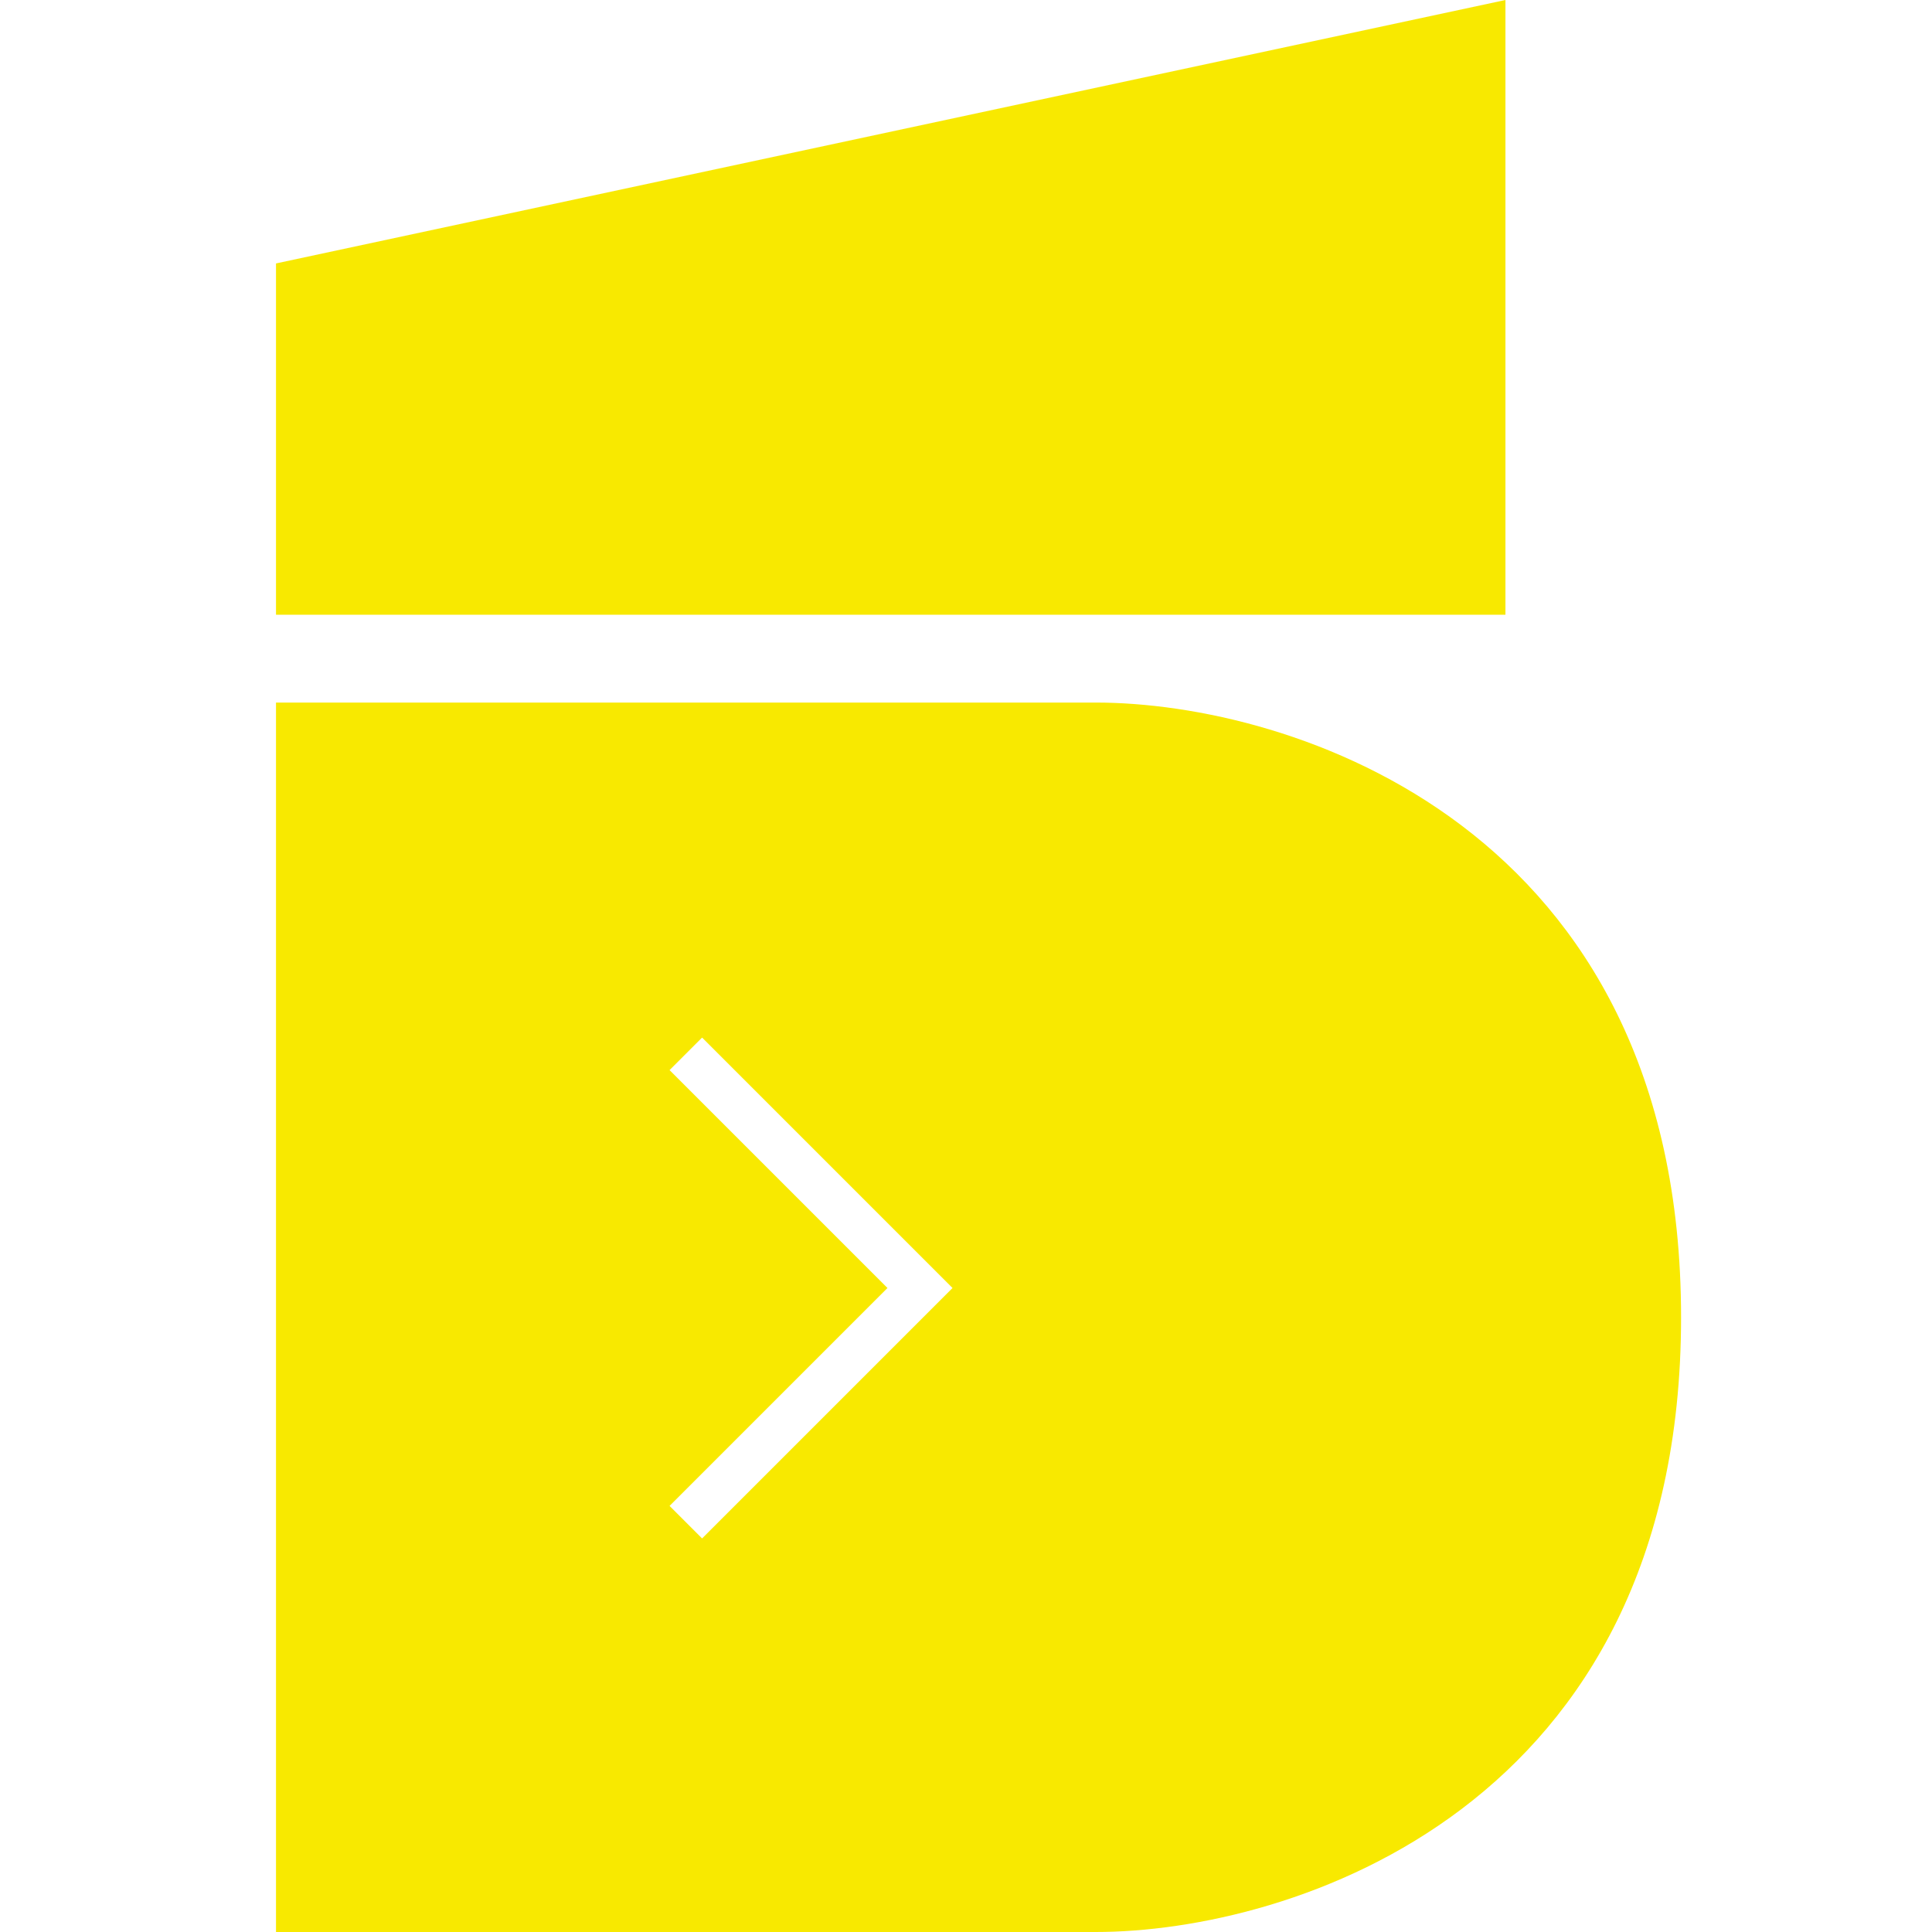 <?xml version="1.0" encoding="UTF-8"?> <svg xmlns="http://www.w3.org/2000/svg" width="42" height="42" viewBox="0 0 42 42" fill="none"><path d="M6 13.364V5.727L32.727 0V13.364H6Z" fill="#F8E900"></path><path fill-rule="evenodd" clip-rule="evenodd" d="M6 15.273V42H23.818C28.061 42 36.545 39.327 36.545 28.636C36.545 17.945 28.061 15.273 23.818 15.273H6ZM14.556 23.263L19.293 28L14.556 32.737L15.263 33.444L20.707 28L15.263 22.556L14.556 23.263Z" fill="#F8E900"></path></svg> 